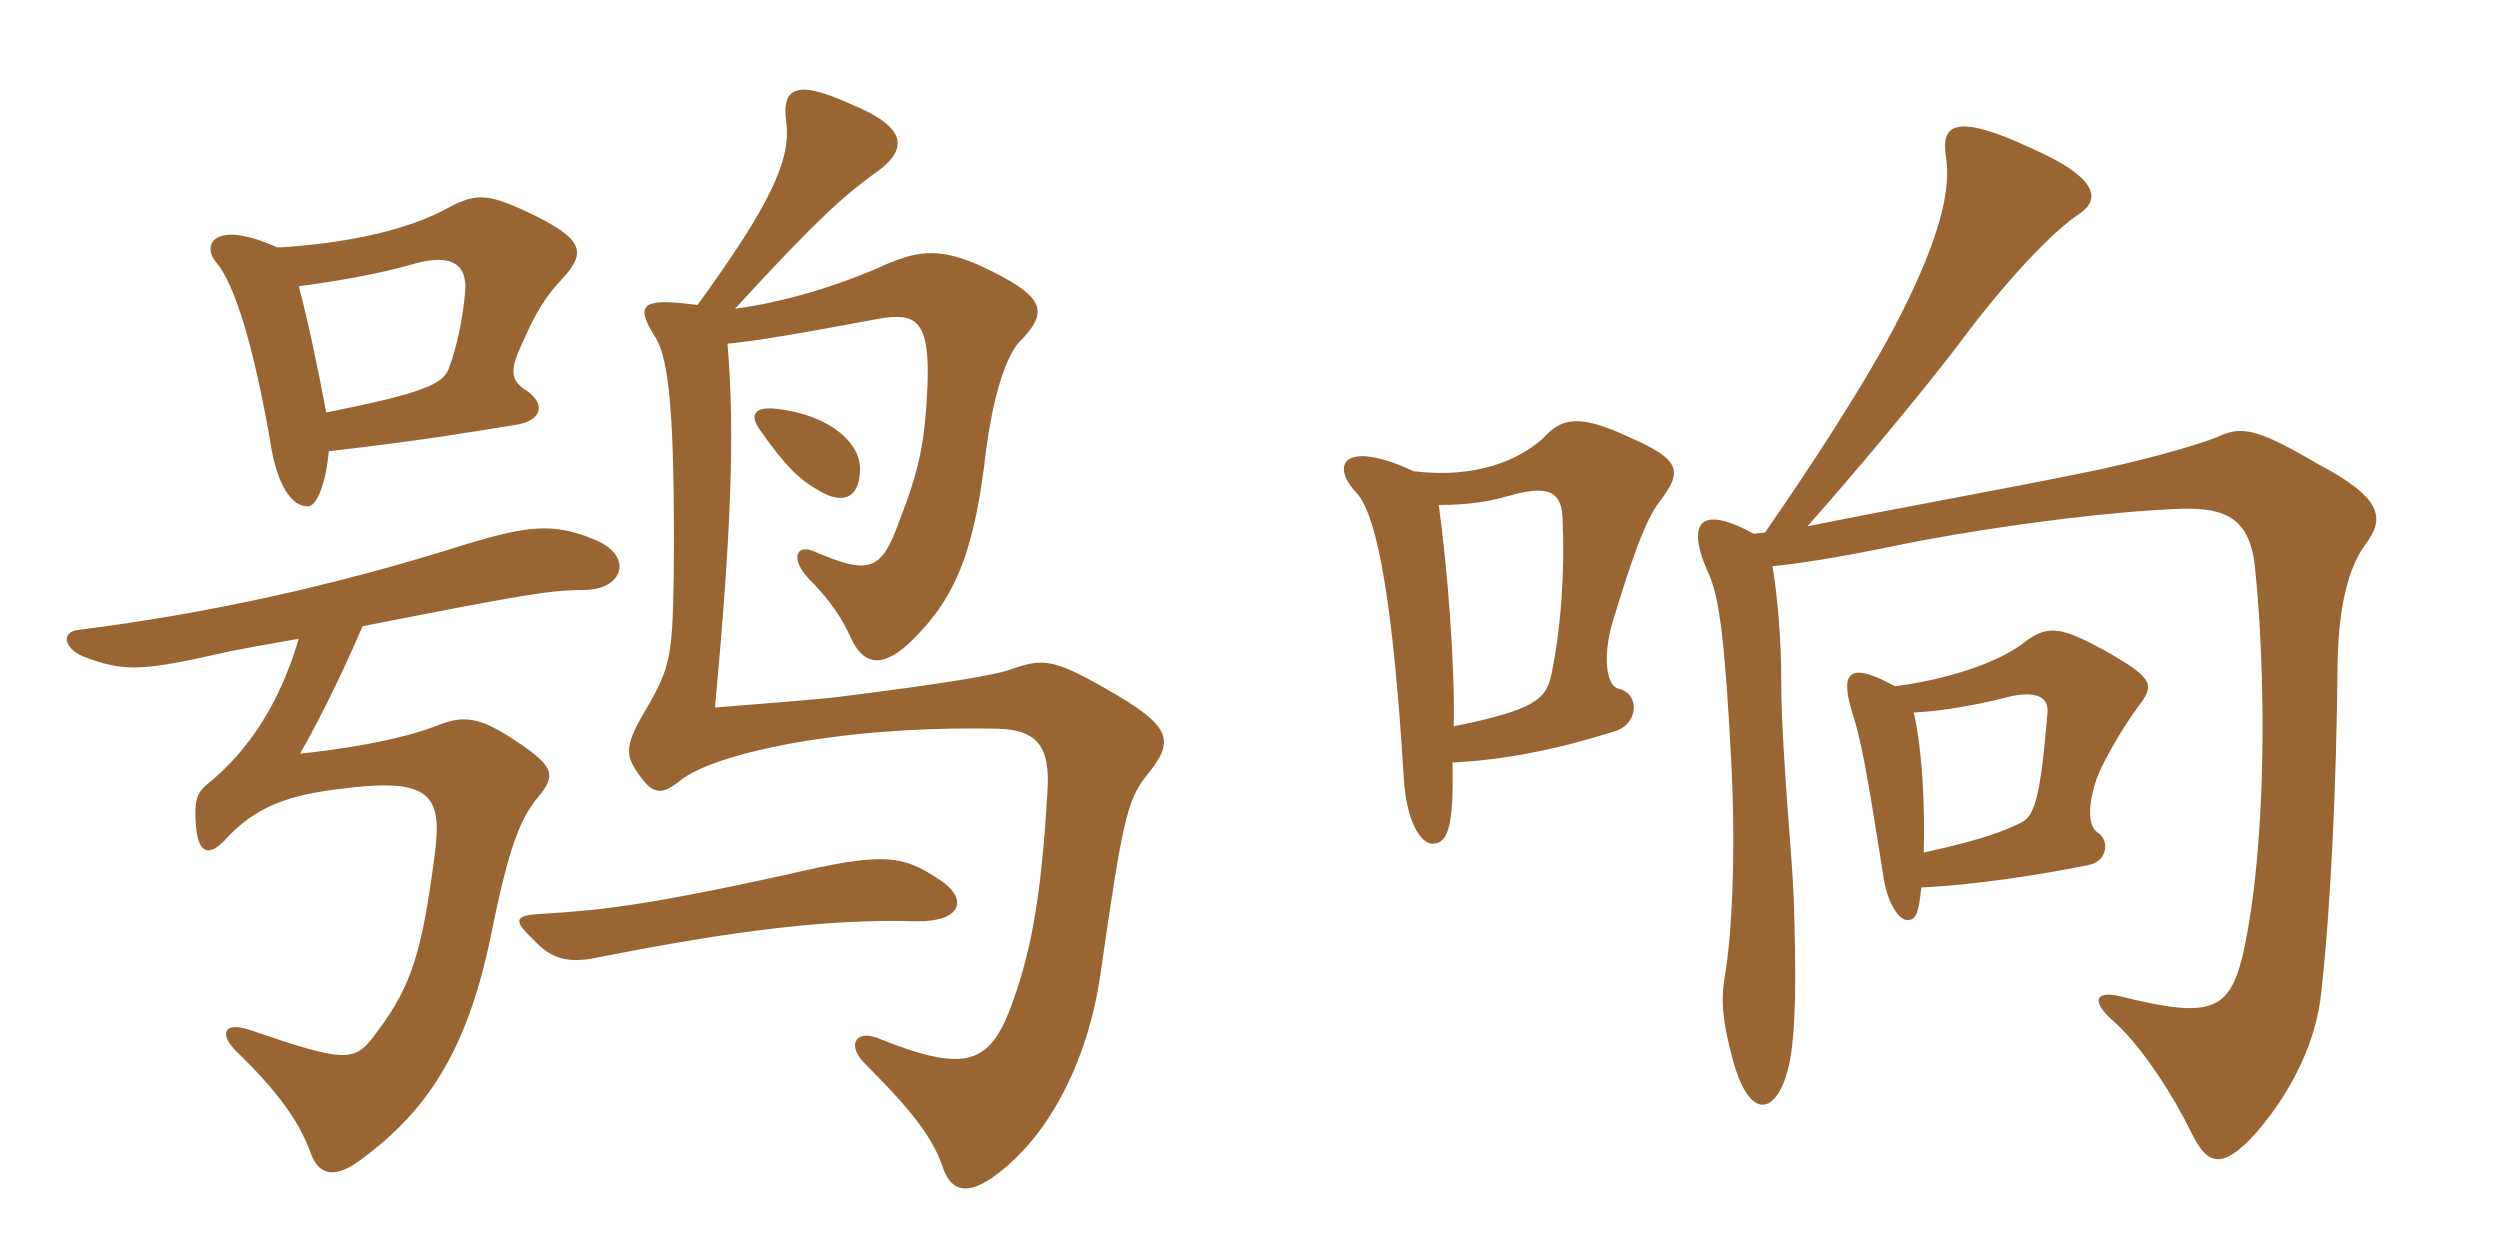 <svg xmlns="http://www.w3.org/2000/svg" xmlns:xlink="http://www.w3.org/1999/xlink" width="300" height="150"><path fill="#996633" padding="10" d="M33.30 29.70C25.65 26.25 24.15 29.40 25.95 31.50C28.05 33.90 30.45 41.25 32.55 53.70C33.30 58.05 34.95 60.90 37.05 60.75C38.10 60.60 39.15 57.75 39.45 54.15C51 52.80 55.20 52.05 61.80 51C64.95 50.55 65.55 48.60 63.30 46.95C61.05 45.60 61.20 44.25 62.85 40.80C64.35 37.35 65.55 35.55 67.20 33.75C70.35 30.45 70.05 28.95 64.95 26.25C58.65 23.10 57.30 23.10 53.85 24.90C48.75 27.75 41.10 29.25 33.30 29.70ZM39.15 49.50C37.95 43.20 36.90 38.25 35.85 34.35C40.50 33.75 45.45 32.85 49.20 31.80C53.55 30.45 56.25 31.20 55.80 35.25C55.50 38.25 54.90 41.40 53.85 44.25C53.10 46.05 51.15 47.10 39.15 49.50ZM43.50 75.15C62.55 71.40 66 70.80 70.05 70.80C74.85 70.80 76.20 66.60 71.10 64.65C66.30 62.70 63.15 63.15 56.10 65.25C40.05 70.35 24.75 73.65 9.30 75.60C7.35 75.90 7.65 77.70 9.90 78.75C15 80.70 17.10 80.55 27.60 78.15C29.10 77.85 31.65 77.40 35.85 76.65C33.60 84.30 29.85 90.15 24.75 94.20C23.55 95.25 23.25 96.30 23.55 99.45C23.85 102.15 24.90 102.90 26.85 100.95C30.60 96.75 34.65 95.40 40.95 94.65C51.45 93.30 53.10 95.25 52.20 102.30C50.70 113.85 49.50 118.20 45.30 123.75C42.60 127.50 41.85 127.65 30 123.60C26.85 122.55 26.25 124.05 28.35 126.15C33.45 131.10 35.85 134.55 37.20 138.15C38.10 140.85 39.90 141.60 43.05 139.35C51.30 133.35 55.95 126.15 58.80 112.80C61.05 101.55 62.40 98.25 64.65 95.55C66.90 92.85 66.30 91.80 61.50 88.65C57.60 86.10 55.65 85.80 52.65 87C49.20 88.35 44.10 89.55 36 90.45C38.85 85.50 41.85 79.05 43.50 75.15ZM112.80 105.60C108.15 102.45 105.75 102.30 94.20 105C78.45 108.45 72.60 109.20 65.25 109.65C61.65 109.80 61.50 110.40 64.05 112.80C66.15 115.05 68.10 115.65 71.70 114.90C88.35 111.60 99.75 110.25 109.80 110.55C115.20 110.70 116.40 108 112.80 105.60ZM103.20 56.25C103.20 53.10 99.60 49.80 93.15 49.05C90.30 48.75 90 49.95 91.20 51.60C94.35 56.10 96 57.60 98.40 58.95C101.25 60.60 103.20 59.70 103.20 56.25ZM83.70 36.60C76.95 35.70 76.05 36.45 78.75 40.65C80.25 43.35 81 49.50 80.85 69C80.70 79.35 80.40 80.25 76.95 86.10C75.15 89.25 75.15 90.60 76.20 92.25C78.30 95.55 79.35 95.55 81.90 93.45C84.90 91.35 91.05 89.85 96.45 88.95C104.85 87.60 112.80 87.30 119.85 87.45C124.65 87.60 126 89.85 125.70 94.80C124.95 108.15 123.60 114.90 121.05 121.50C118.50 127.80 115.50 128.70 105.15 124.50C102.60 123.60 101.55 125.55 103.95 127.80C109.50 133.35 112.05 136.65 113.25 140.40C114.30 143.10 116.25 143.25 119.10 141.30C126.30 136.20 130.80 126.45 132.15 116.25C134.70 98.40 135.30 96.15 137.40 93.30C141 88.95 141 87.30 132.45 82.50C126.15 78.90 124.95 79.05 121.05 80.40C119.40 81 113.25 82.05 100.05 83.70C97.20 84 91.35 84.45 85.80 84.90C87.75 63.75 88.20 51.90 87.30 41.25C90.30 40.95 95.10 40.20 105.45 38.25C109.80 37.50 111.60 38.25 111.30 46.20C111 53.25 110.25 56.55 107.85 62.70C105.75 68.55 104.25 69 97.65 66.15C95.55 65.25 94.80 67.05 97.05 69.45C99.60 72 101.10 74.25 102.15 76.65C103.80 80.10 106.20 80.10 109.65 76.65C114.90 71.40 117 65.70 118.35 53.85C119.10 48.30 120.45 43.20 122.25 41.10C126 37.35 125.55 35.55 117.45 31.80C112.95 29.85 110.40 30 106.50 31.65C100.20 34.50 93.75 36.30 88.20 37.05C97.95 26.40 101.40 23.40 104.70 21C108.90 18.15 109.35 15.45 102 12.45C95.70 9.60 93.75 10.35 94.35 14.70C94.95 19.20 92.40 24.60 83.70 36.60ZM199.20 60.15C201.90 56.55 201.75 55.20 195.60 52.50C189.15 49.50 187.35 50.25 185.10 52.65C182.25 55.20 177.15 57.45 169.65 56.55C161.25 52.65 159.60 55.80 162.75 59.10C165.45 61.95 167.25 73.65 168.45 93.30C168.75 98.70 170.55 101.25 171.90 101.25C173.85 101.25 174.45 98.85 174.30 91.50C180.45 91.20 186.60 90 193.80 87.75C196.65 86.85 196.80 83.25 194.25 82.65C192.75 82.35 192.30 78.75 193.50 74.70C195.45 68.25 197.40 62.25 199.20 60.15ZM283.80 65.40C286.35 62.10 285.75 59.70 278.10 55.65C270.45 51.15 268.80 51.15 265.95 52.50C263.25 53.55 256.35 55.50 249.45 56.85C239.85 58.80 228.90 60.75 216.90 63.15C222.75 56.55 230.25 47.55 234.75 41.70C240.60 33.75 246.45 27.60 249.75 25.50C252 23.85 251.70 21.30 243.90 17.85C234.60 13.50 232.80 14.85 233.55 19.05C234 22.35 233.25 27.60 228 37.95C223.95 45.90 216.90 56.55 211.80 63.90L210.45 64.05C204.75 60.90 202.05 61.95 204.90 68.55C206.40 71.55 207 77.40 207.75 91.35C208.35 103.20 207.75 112.65 207 117C206.40 120.45 206.85 123 207.90 127.05C210 134.85 213.30 133.65 214.65 127.95C215.55 123.90 215.55 117.15 215.25 107.85C215.10 103.05 213.75 89.85 213.75 81.60C213.75 76.65 213.30 71.55 212.70 67.95C218.40 67.35 224.25 66.15 230.10 64.95C241.35 62.85 253.65 61.35 261.75 61.05C267.15 60.90 270 62.25 270.60 68.10C271.80 79.50 272.25 100.80 269.10 114.75C267.45 121.35 265.20 122.25 254.40 119.55C251.25 118.80 250.95 120.30 253.80 122.70C257.25 125.85 261 131.85 262.95 135.90C264.75 139.50 266.40 140.85 270.90 135.75C275.10 130.80 277.95 124.95 278.55 119.10C279.75 108.30 280.35 93.75 280.50 80.70C280.50 73.35 281.70 68.25 283.80 65.40ZM256.50 84.90C258.60 82.20 258.60 81.45 252.45 78C247.50 75.30 245.85 75 243.30 76.80C239.85 79.65 233.25 81.60 227.40 82.35C221.40 79.05 220.80 81 222.45 86.10C223.65 89.85 224.70 97.05 226.05 105.45C226.35 107.55 227.55 110.40 228.90 110.40C229.95 110.40 230.25 109.50 230.55 106.50C236.70 106.20 243.90 105.15 250.65 103.80C252.90 103.35 253.20 100.80 251.70 99.90C250.65 99.15 250.50 97.05 251.40 94.05C252.15 91.50 255.15 86.70 256.50 84.90ZM187.50 62.10C187.80 68.40 187.35 75.30 186.15 81C185.55 83.85 184.20 85.20 174.45 87.15C174.60 79.80 173.70 68.10 172.65 60.60C176.25 60.60 178.80 60.15 180.90 59.55C185.55 58.20 187.35 58.80 187.50 62.10ZM245.70 85.50C244.80 96.45 244.05 98.10 242.25 98.85C239.55 100.20 235.65 101.25 230.85 102.30C231 96.90 230.70 90 229.65 85.50C233.25 85.35 237.90 84.45 241.35 83.55C244.20 82.95 245.85 83.55 245.70 85.50Z"/></svg>